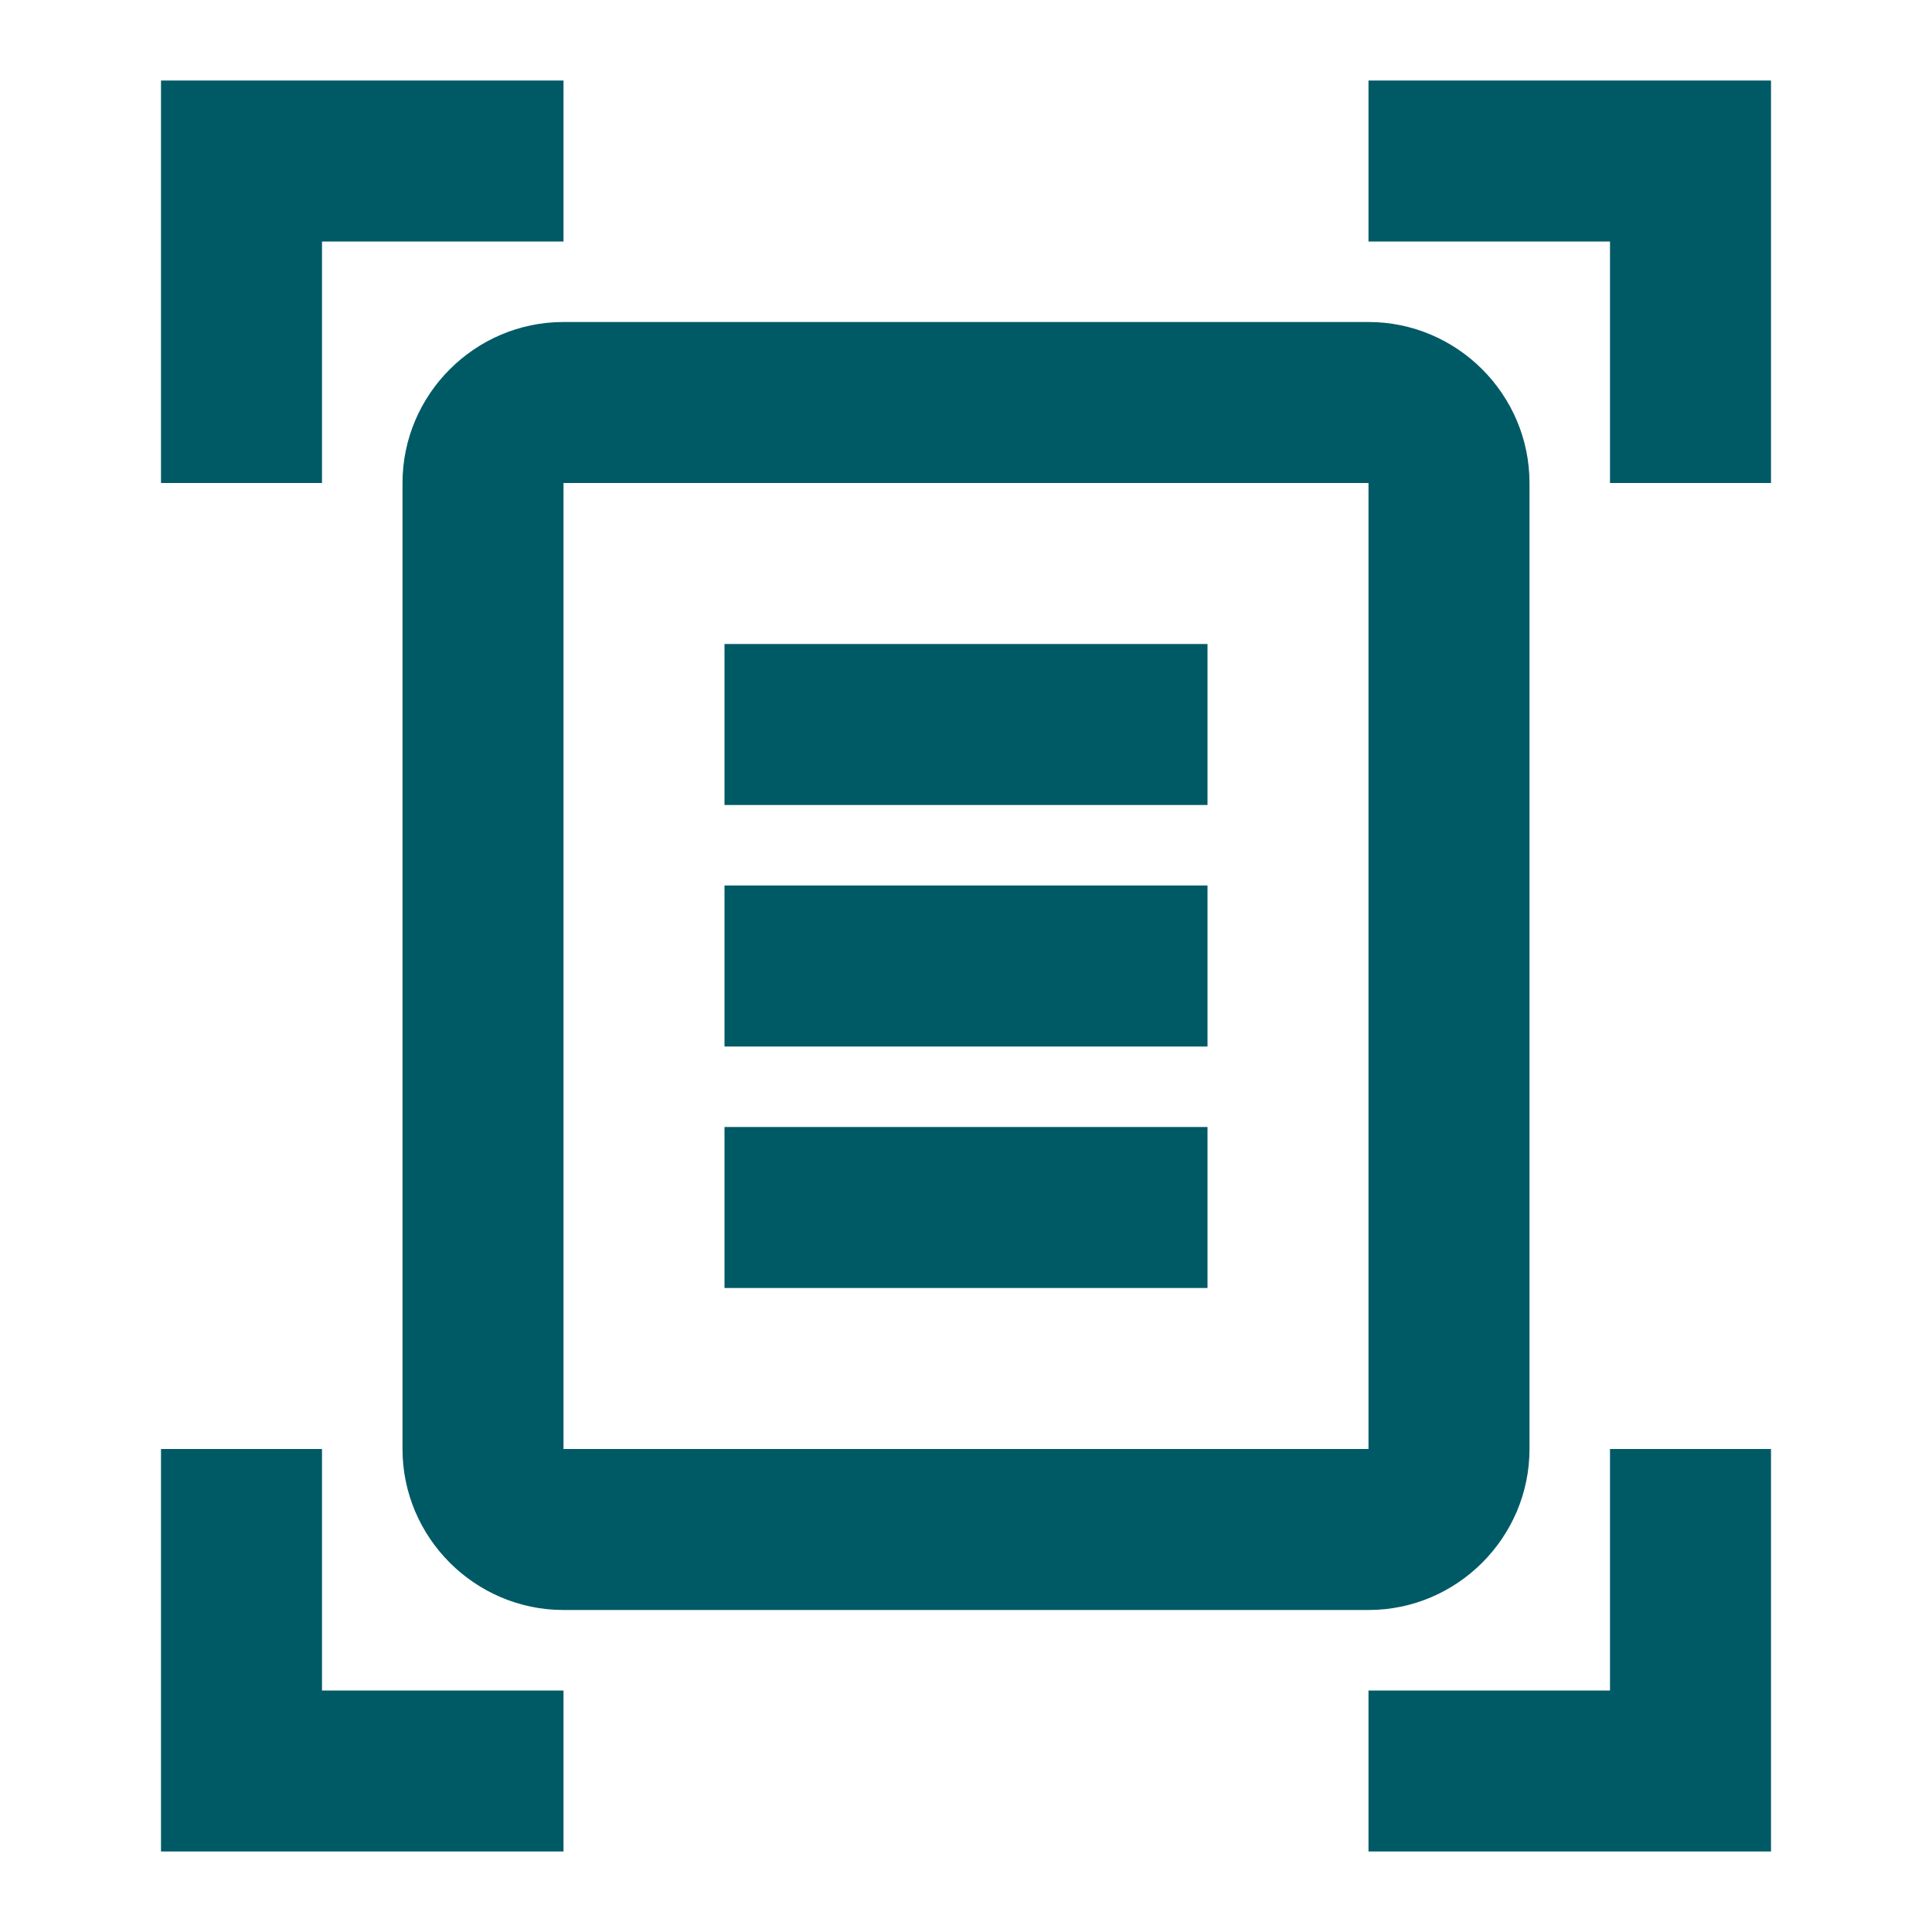<svg width="24" height="24" viewBox="0 0 24 24" fill="none" xmlns="http://www.w3.org/2000/svg">
<path d="M7 3H4V6H2V1H7V3ZM22 6V1H17V3H20V6H22ZM7 21H4V18H2V23H7V21ZM20 18V21H17V23H22V18H20ZM17 6H7V18H17V6ZM19 18C19 19.1 18.1 20 17 20H7C5.9 20 5 19.1 5 18V6C5 4.9 5.9 4 7 4H17C18.1 4 19 4.9 19 6V18ZM15 8H9V10H15V8ZM15 11H9V13H15V11ZM15 14H9V16H15V14Z" fill="#005A66"/>
</svg>
